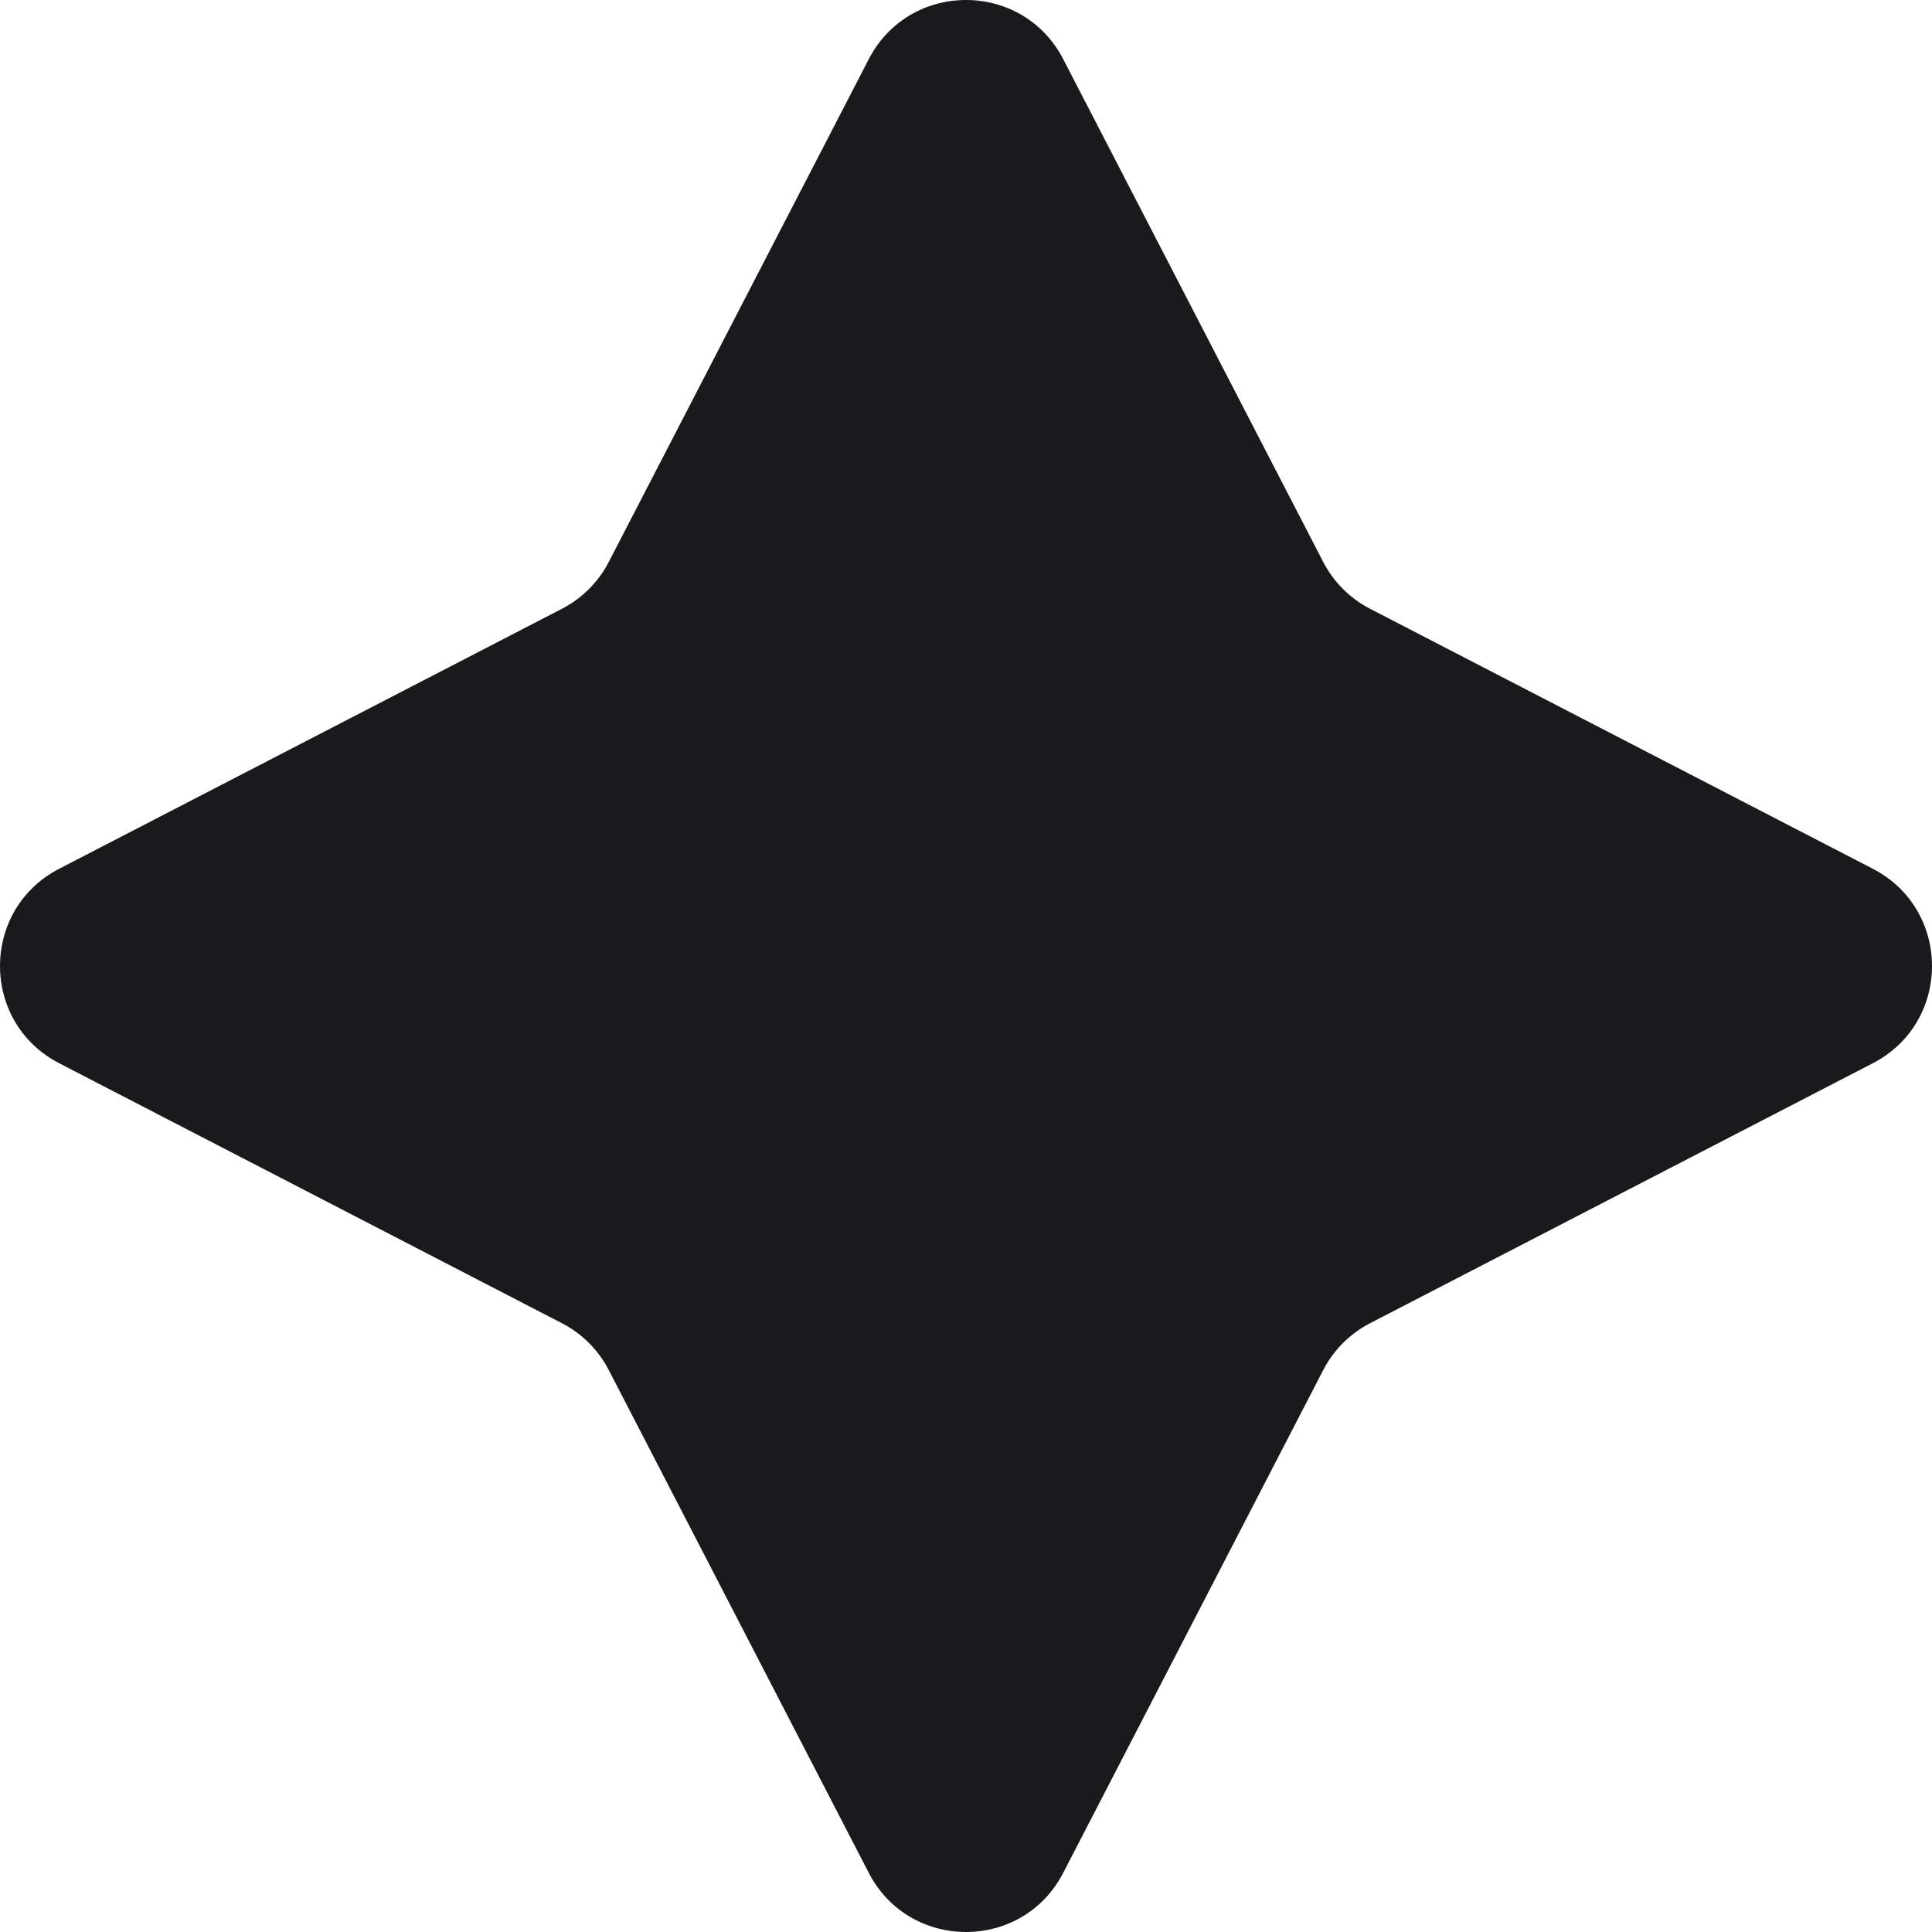 <svg width="32" height="32" viewBox="0 0 32 32" fill="none" xmlns="http://www.w3.org/2000/svg">
<path d="M14.389 0.981C15.065 -0.327 16.935 -0.327 17.611 0.981L21.916 9.306C22.088 9.64 22.36 9.912 22.694 10.084L31.019 14.389C32.327 15.065 32.327 16.935 31.019 17.611L22.694 21.916C22.36 22.088 22.088 22.36 21.916 22.694L17.611 31.019C16.935 32.327 15.065 32.327 14.389 31.019L10.084 22.694C9.912 22.36 9.64 22.088 9.306 21.916L0.981 17.611C-0.327 16.935 -0.327 15.065 0.981 14.389L9.306 10.084C9.64 9.912 9.912 9.64 10.084 9.306L14.389 0.981Z" fill="#191A1B"/>
</svg>
